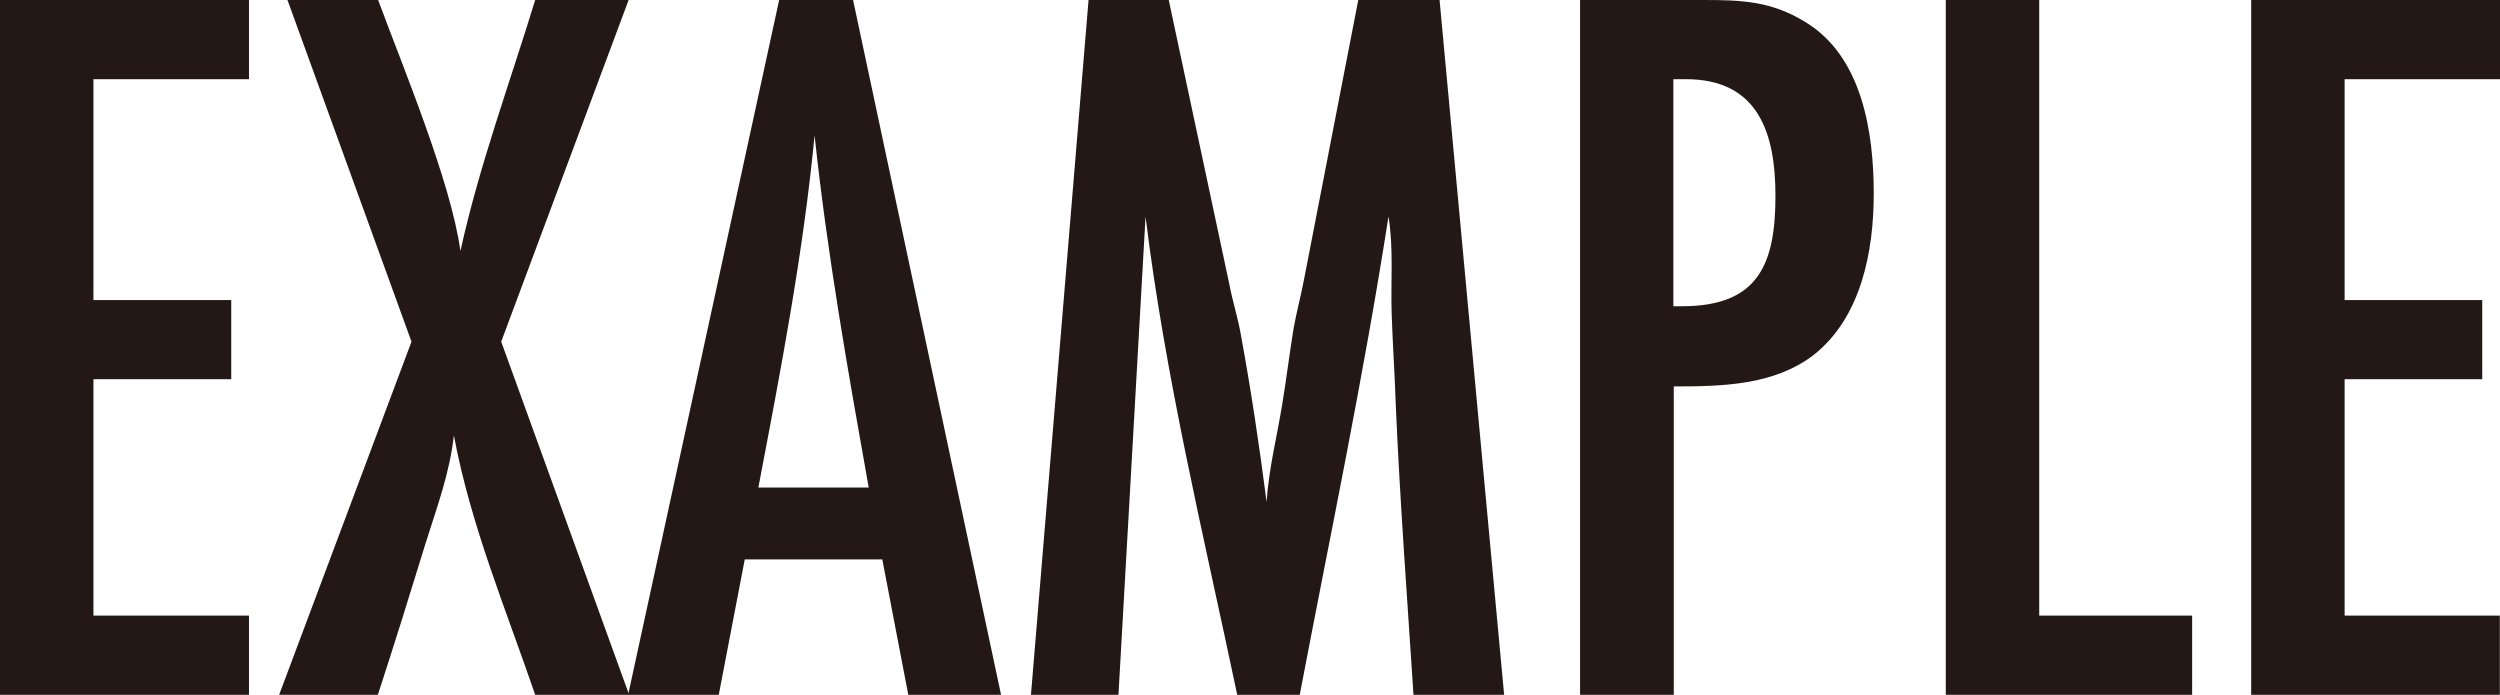 <svg xmlns="http://www.w3.org/2000/svg" viewBox="0 0 294.29 81.79"><defs><style>.cls-1{fill:#231815;}</style></defs><g id="レイヤー_2" data-name="レイヤー 2"><g id="レイヤー_1-2" data-name="レイヤー 1"><path class="cls-1" d="M0,81.79V0H29.31V9.32H11v26H27.22v9.32H11V72.47H29.31v9.32Z"/><path class="cls-1" d="M63,81.79c-3.44-10.06-7.61-20-9.57-30.54-.49,4.42-2,8.47-3.31,12.63-1.84,6-3.68,11.9-5.64,17.91H32.86L48.44,40.22,33.84,0H44.51c3,8.09,8.58,21.46,9.69,29.55C56.41,19.5,60,9.81,63,0h11L59,40.22,74.06,81.79Z"/><path class="cls-1" d="M106.92,81.79l-3.06-15.94H87.67L84.61,81.79H73.94L91.72,0h8.7l17.42,81.79Zm-4.66-24.4c-2.45-13.74-4.9-27.59-6.37-41.45-1.35,14-4,27.71-6.62,41.45Z"/><path class="cls-1" d="M166.39,81.79c-.73-11.28-1.59-22.69-2.08-34-.12-3.68-.37-7.23-.49-10.91s.24-7.6-.37-11.41C160.51,44.39,156.58,63,153,81.79h-7.36c-3.92-18.64-8.46-37.28-10.79-56.29l-3.19,56.29h-10.3L128.14,0h9.44l7.11,33.35c.37,2,1,3.93,1.35,5.89,1.22,6.62,2.21,13.24,3.06,19.86.25-3.92,1.23-7.72,1.84-11.52.49-2.95.86-6,1.35-9,.37-2,.86-3.8,1.23-5.76L159.89,0h9.57l7.6,81.79Z"/><path class="cls-1" d="M200.48,0c4.54,0,8,.12,12,2.57,6.74,4.05,8.09,13,8.09,20.24,0,6.74-1.47,14.59-7.11,19-4.66,3.56-10.79,3.68-16.43,3.68v36.3H186V0ZM198,36.05c8.95,0,11-4.9,11-13,0-7.35-2-13.73-10.55-13.73h-1.47V36.05Z"/><path class="cls-1" d="M229.05,81.79V0h11V72.47h18v9.32Z"/><path class="cls-1" d="M265,81.79V0h29.31V9.32H276v26H292.2v9.32H276V72.47h18.27v9.32Z"/></g></g></svg>